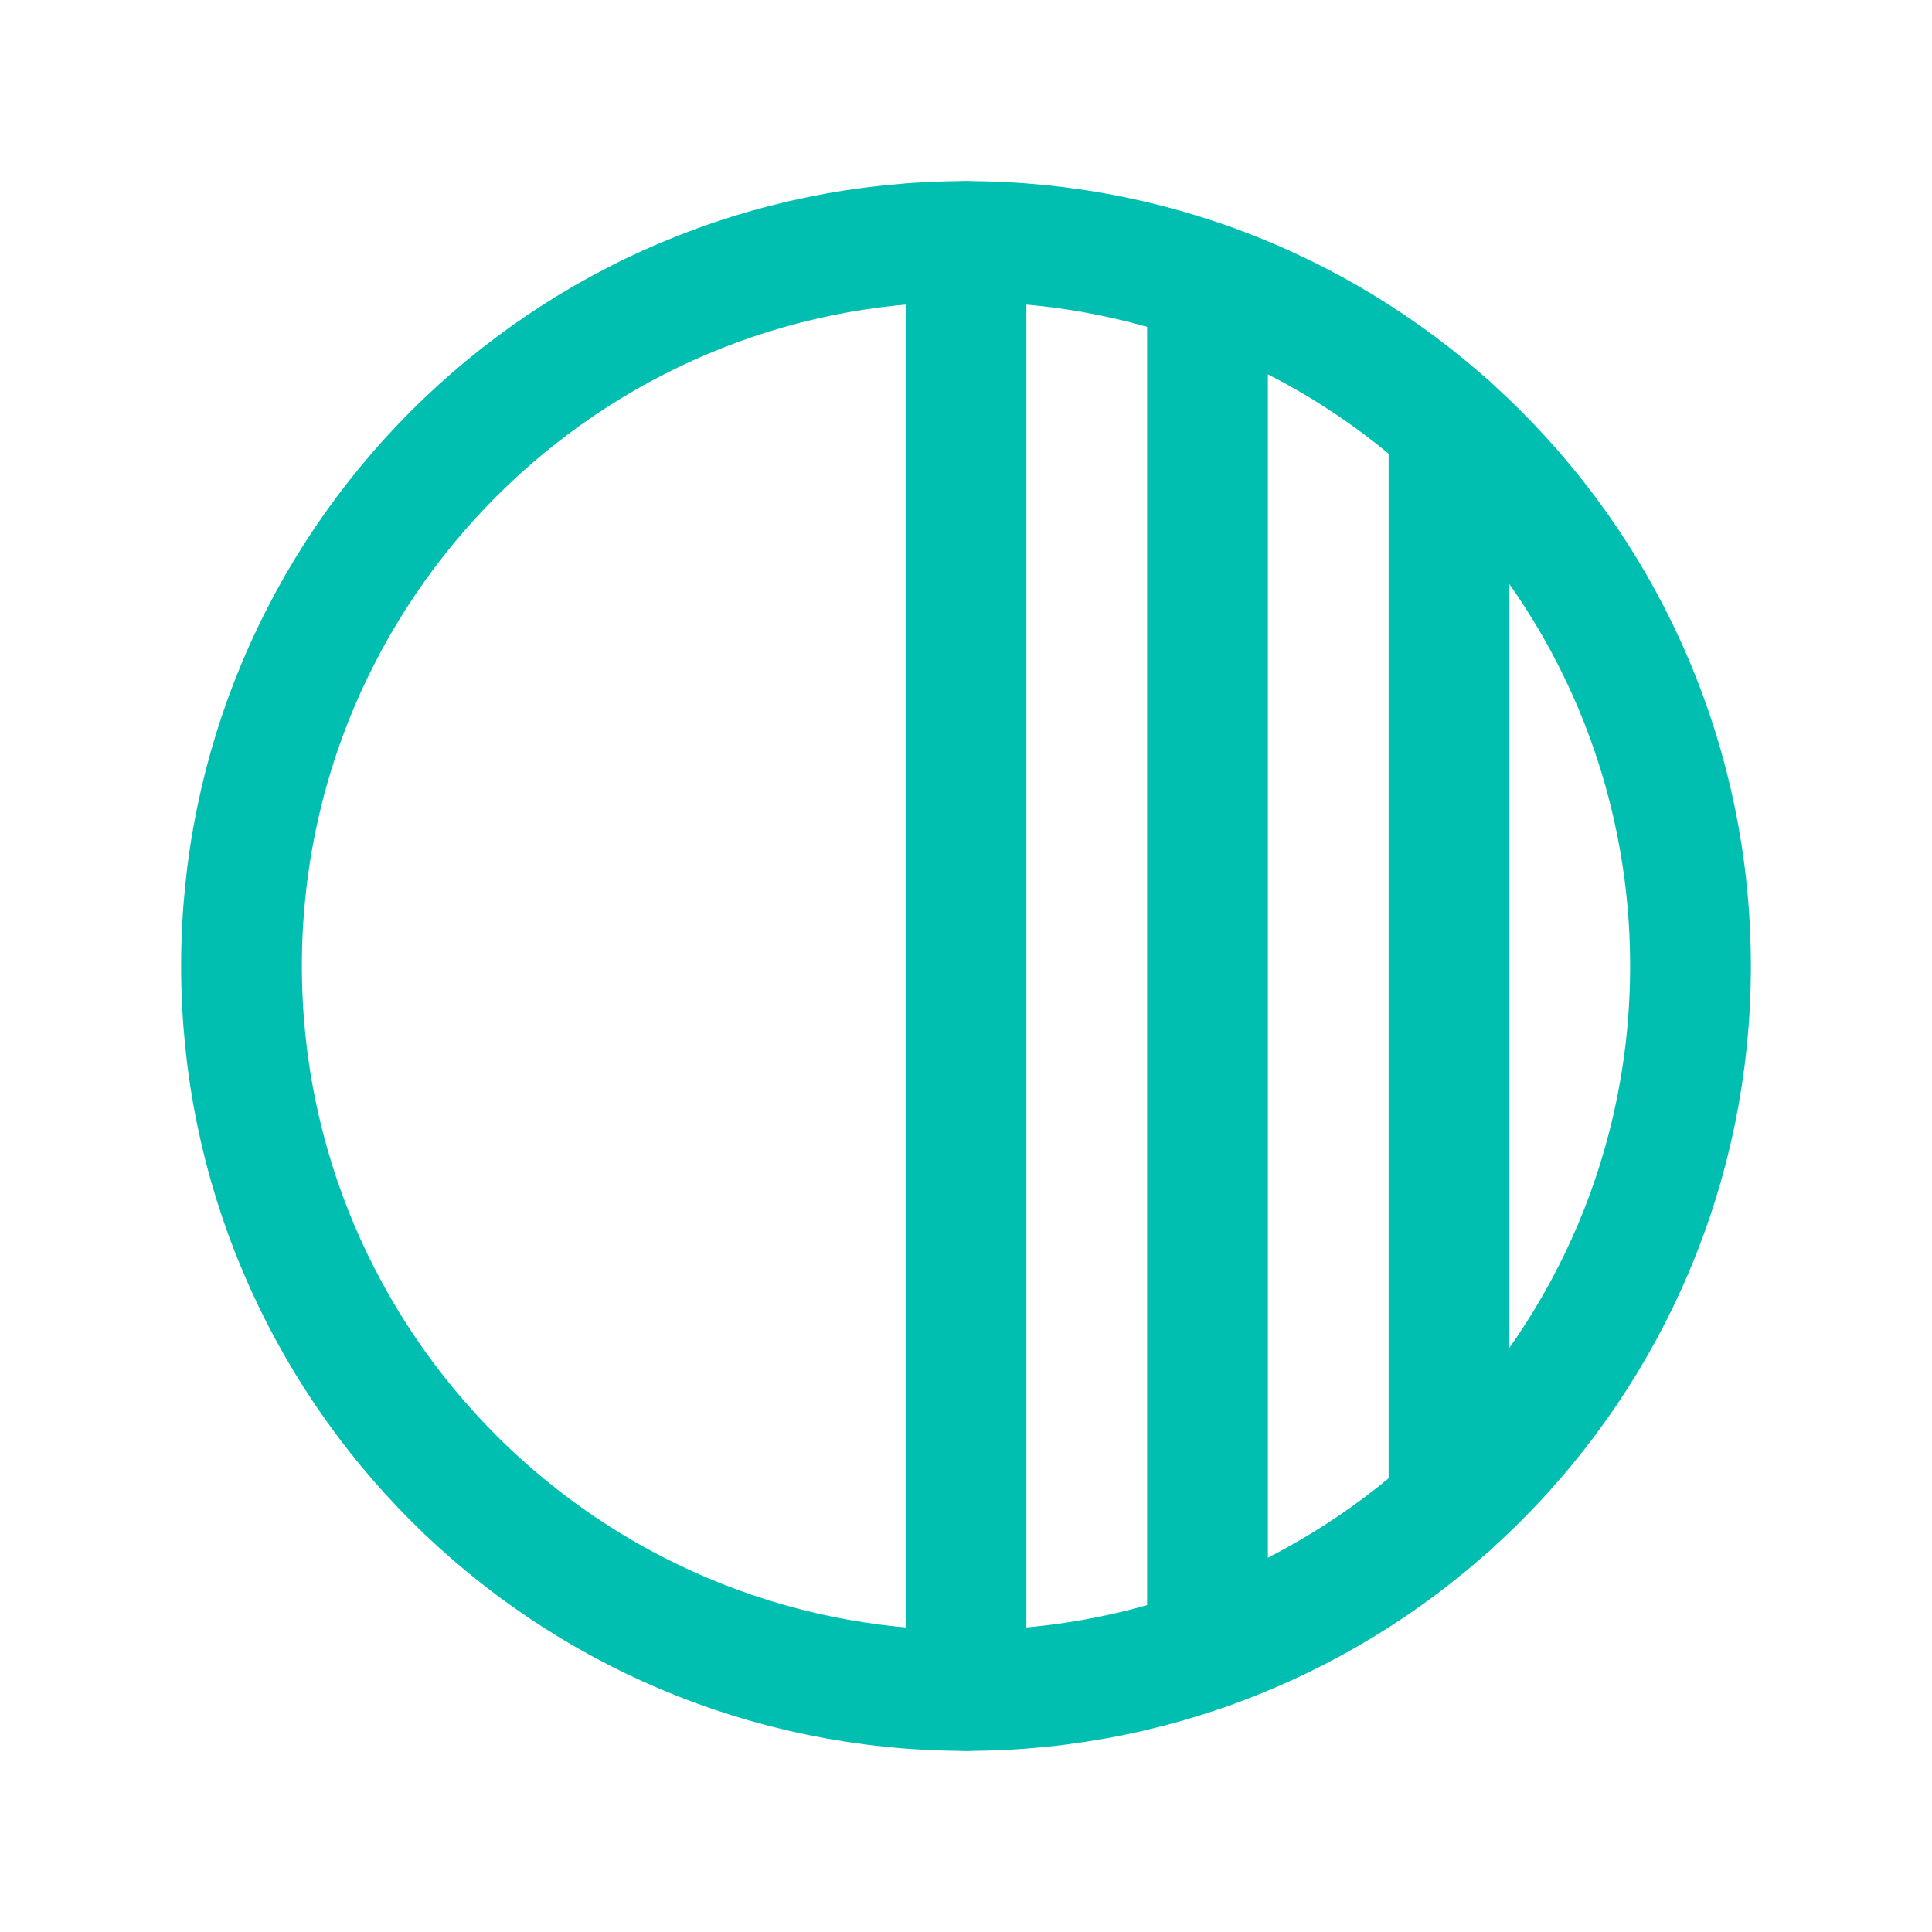 <svg xmlns="http://www.w3.org/2000/svg" width="32" height="32" viewBox="0 0 32 32" fill="none"><g clip-path="url(#clip0_292_139)"><path d="M16 28C22.627 28 28 22.627 28 16C28 9.373 22.627 4 16 4C9.373 4 4 9.373 4 16C4 22.627 9.373 28 16 28Z" stroke="#00BFB1" stroke-width="2" stroke-linecap="round" stroke-linejoin="round"></path><path d="M16 4V28" stroke="#00BFB1" stroke-width="2" stroke-linecap="round" stroke-linejoin="round"></path><path d="M24 7.056V24.944" stroke="#00BFB1" stroke-width="2" stroke-linecap="round" stroke-linejoin="round"></path><path d="M20 4.684V27.316" stroke="#00BFB1" stroke-width="2" stroke-linecap="round" stroke-linejoin="round"></path></g><defs><clipPath id="clip0_292_139"><rect width="32" height="32" fill="white"></rect></clipPath></defs></svg>